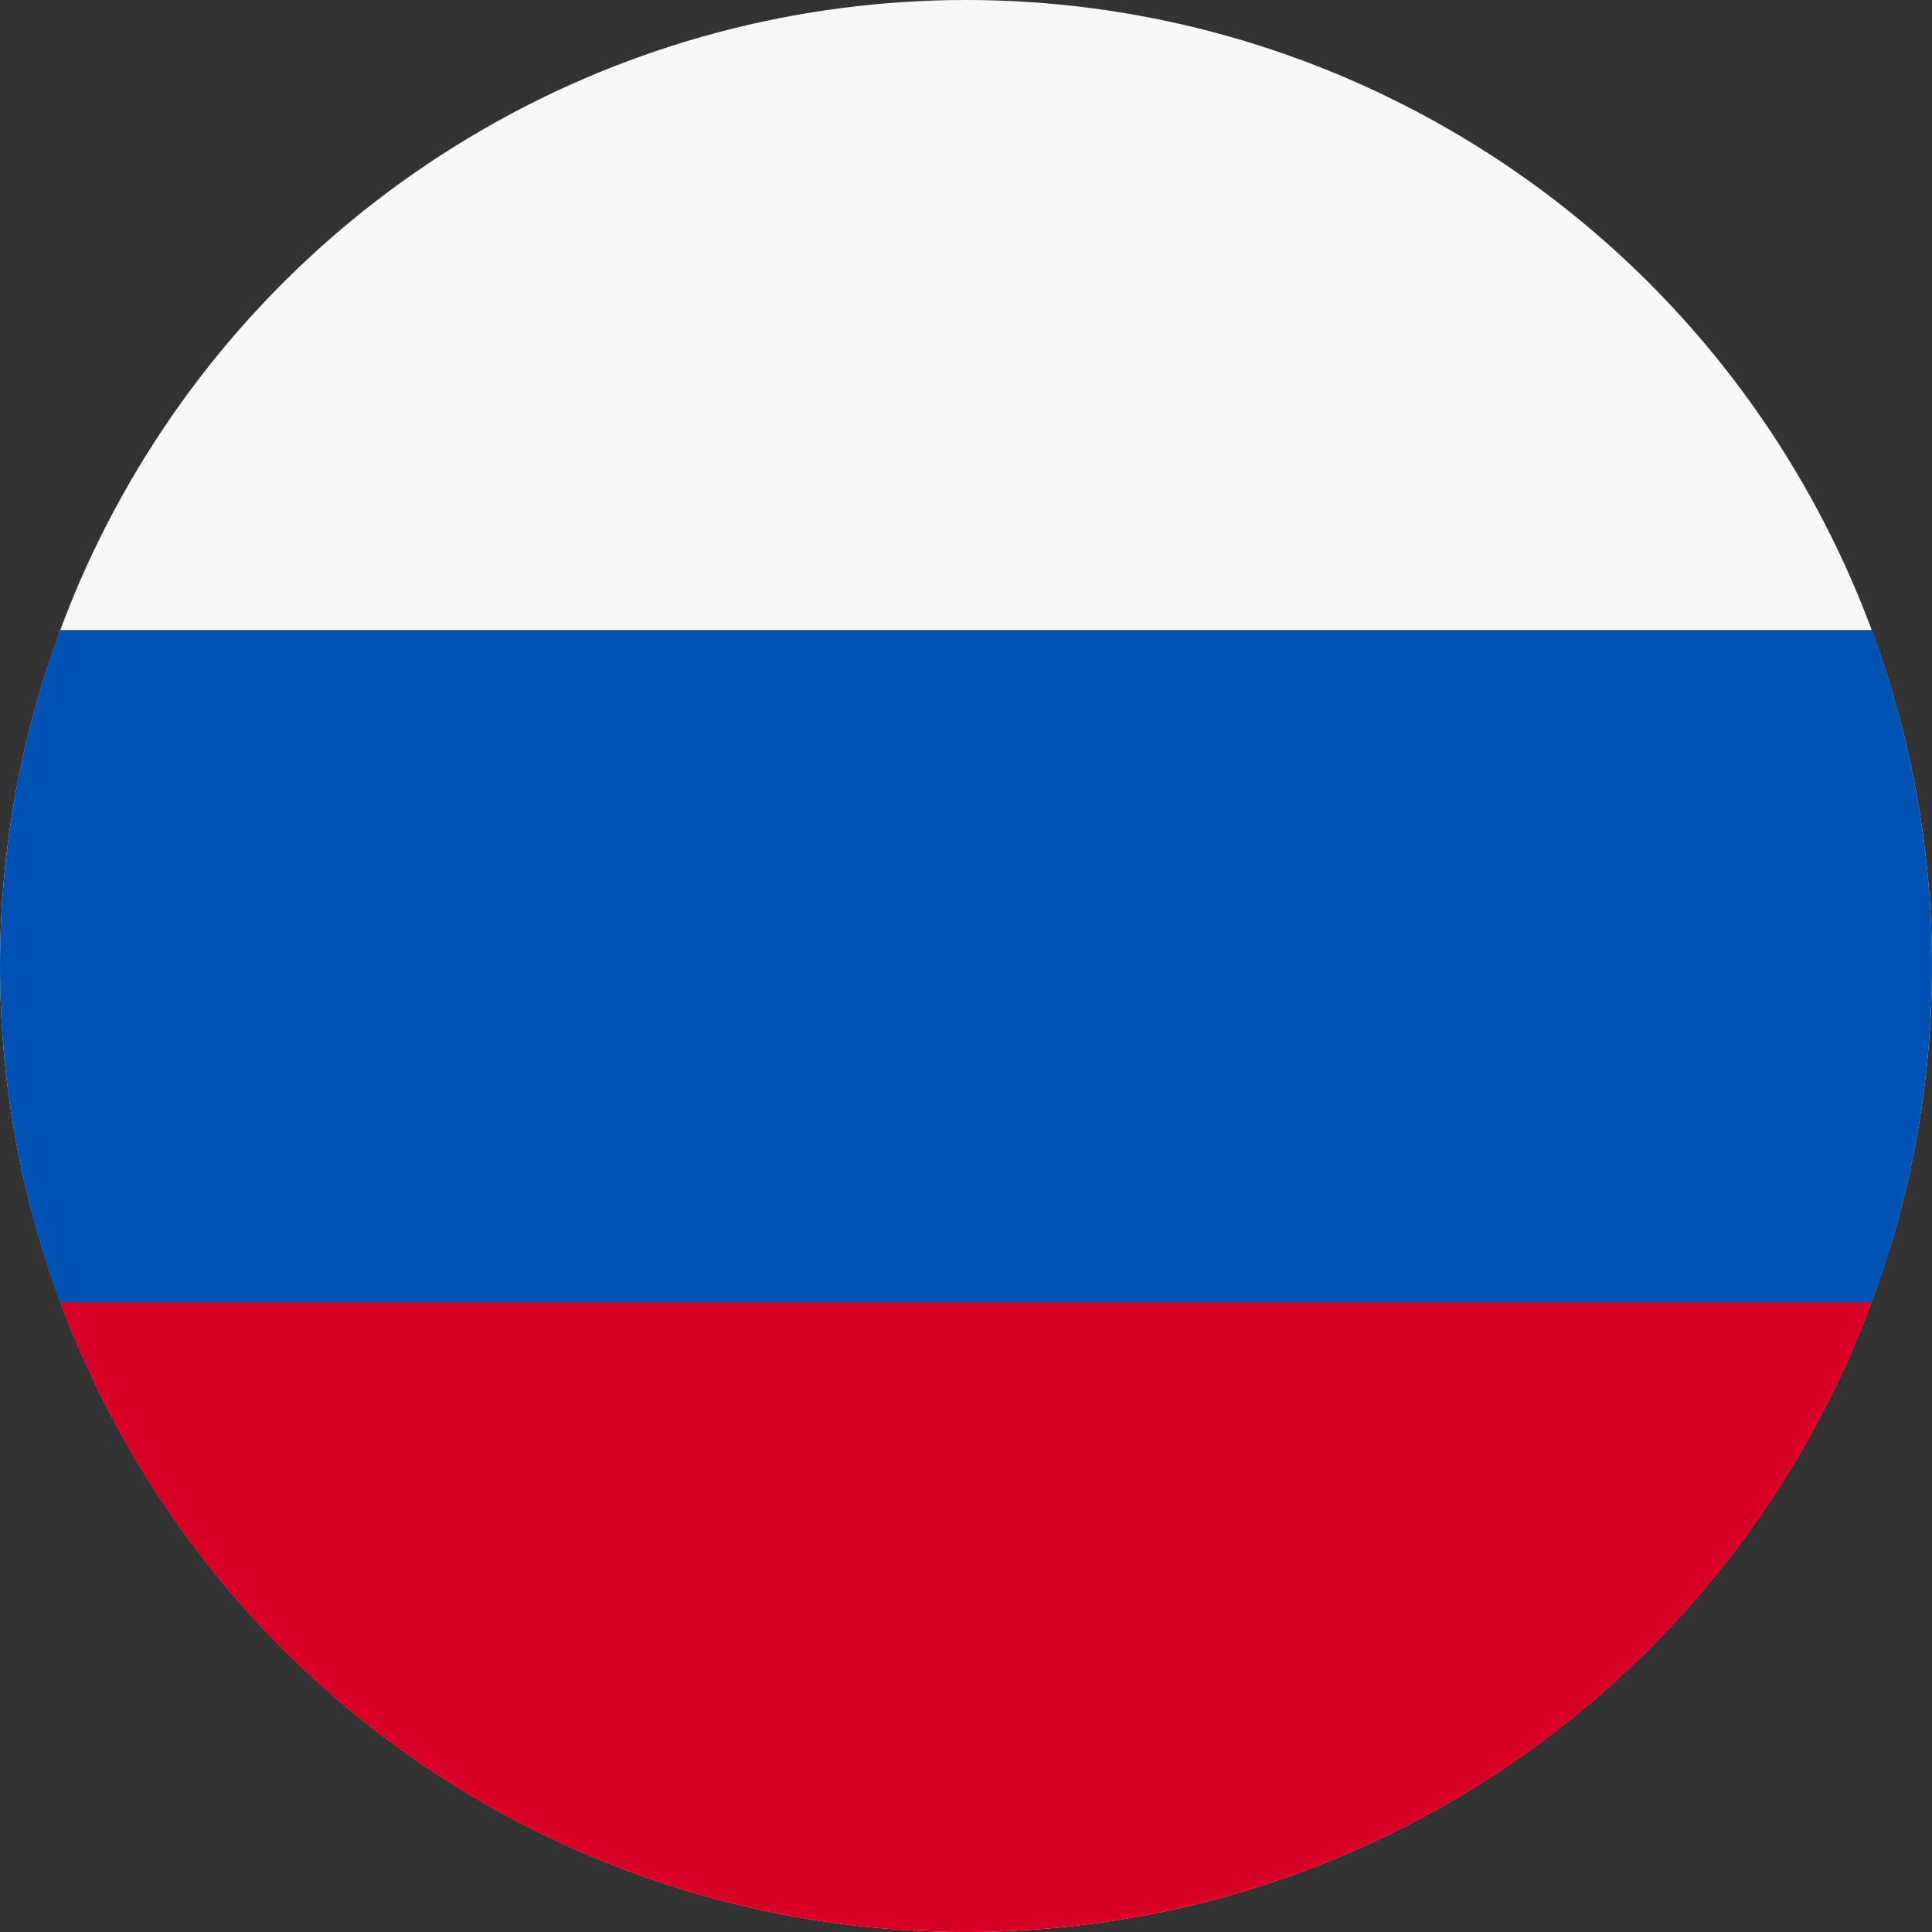 <svg xmlns="http://www.w3.org/2000/svg" width="18" height="18" viewBox="0 0 18 18">
    <rect x="0" y="0" width="18" height="18" fill="#333333" stroke="none"/>
    <circle data-name="Ellisse 7" cx="9" cy="9" r="9" style="fill:#f7f7f7"/>
    <path data-name="Tracciato 958" d="M17.44 173.218a9.033 9.033 0 0 0 0-6.261H.56a9.033 9.033 0 0 0 0 6.261L9 174z" transform="translate(0 -161.087)" style="fill:#0052b4"/>
    <path data-name="Tracciato 959" d="M24.363 350.913a9 9 0 0 0 8.44-5.87h-16.88a9 9 0 0 0 8.44 5.87z" transform="translate(-15.363 -332.913)" style="fill:#d80027"/>
</svg>
